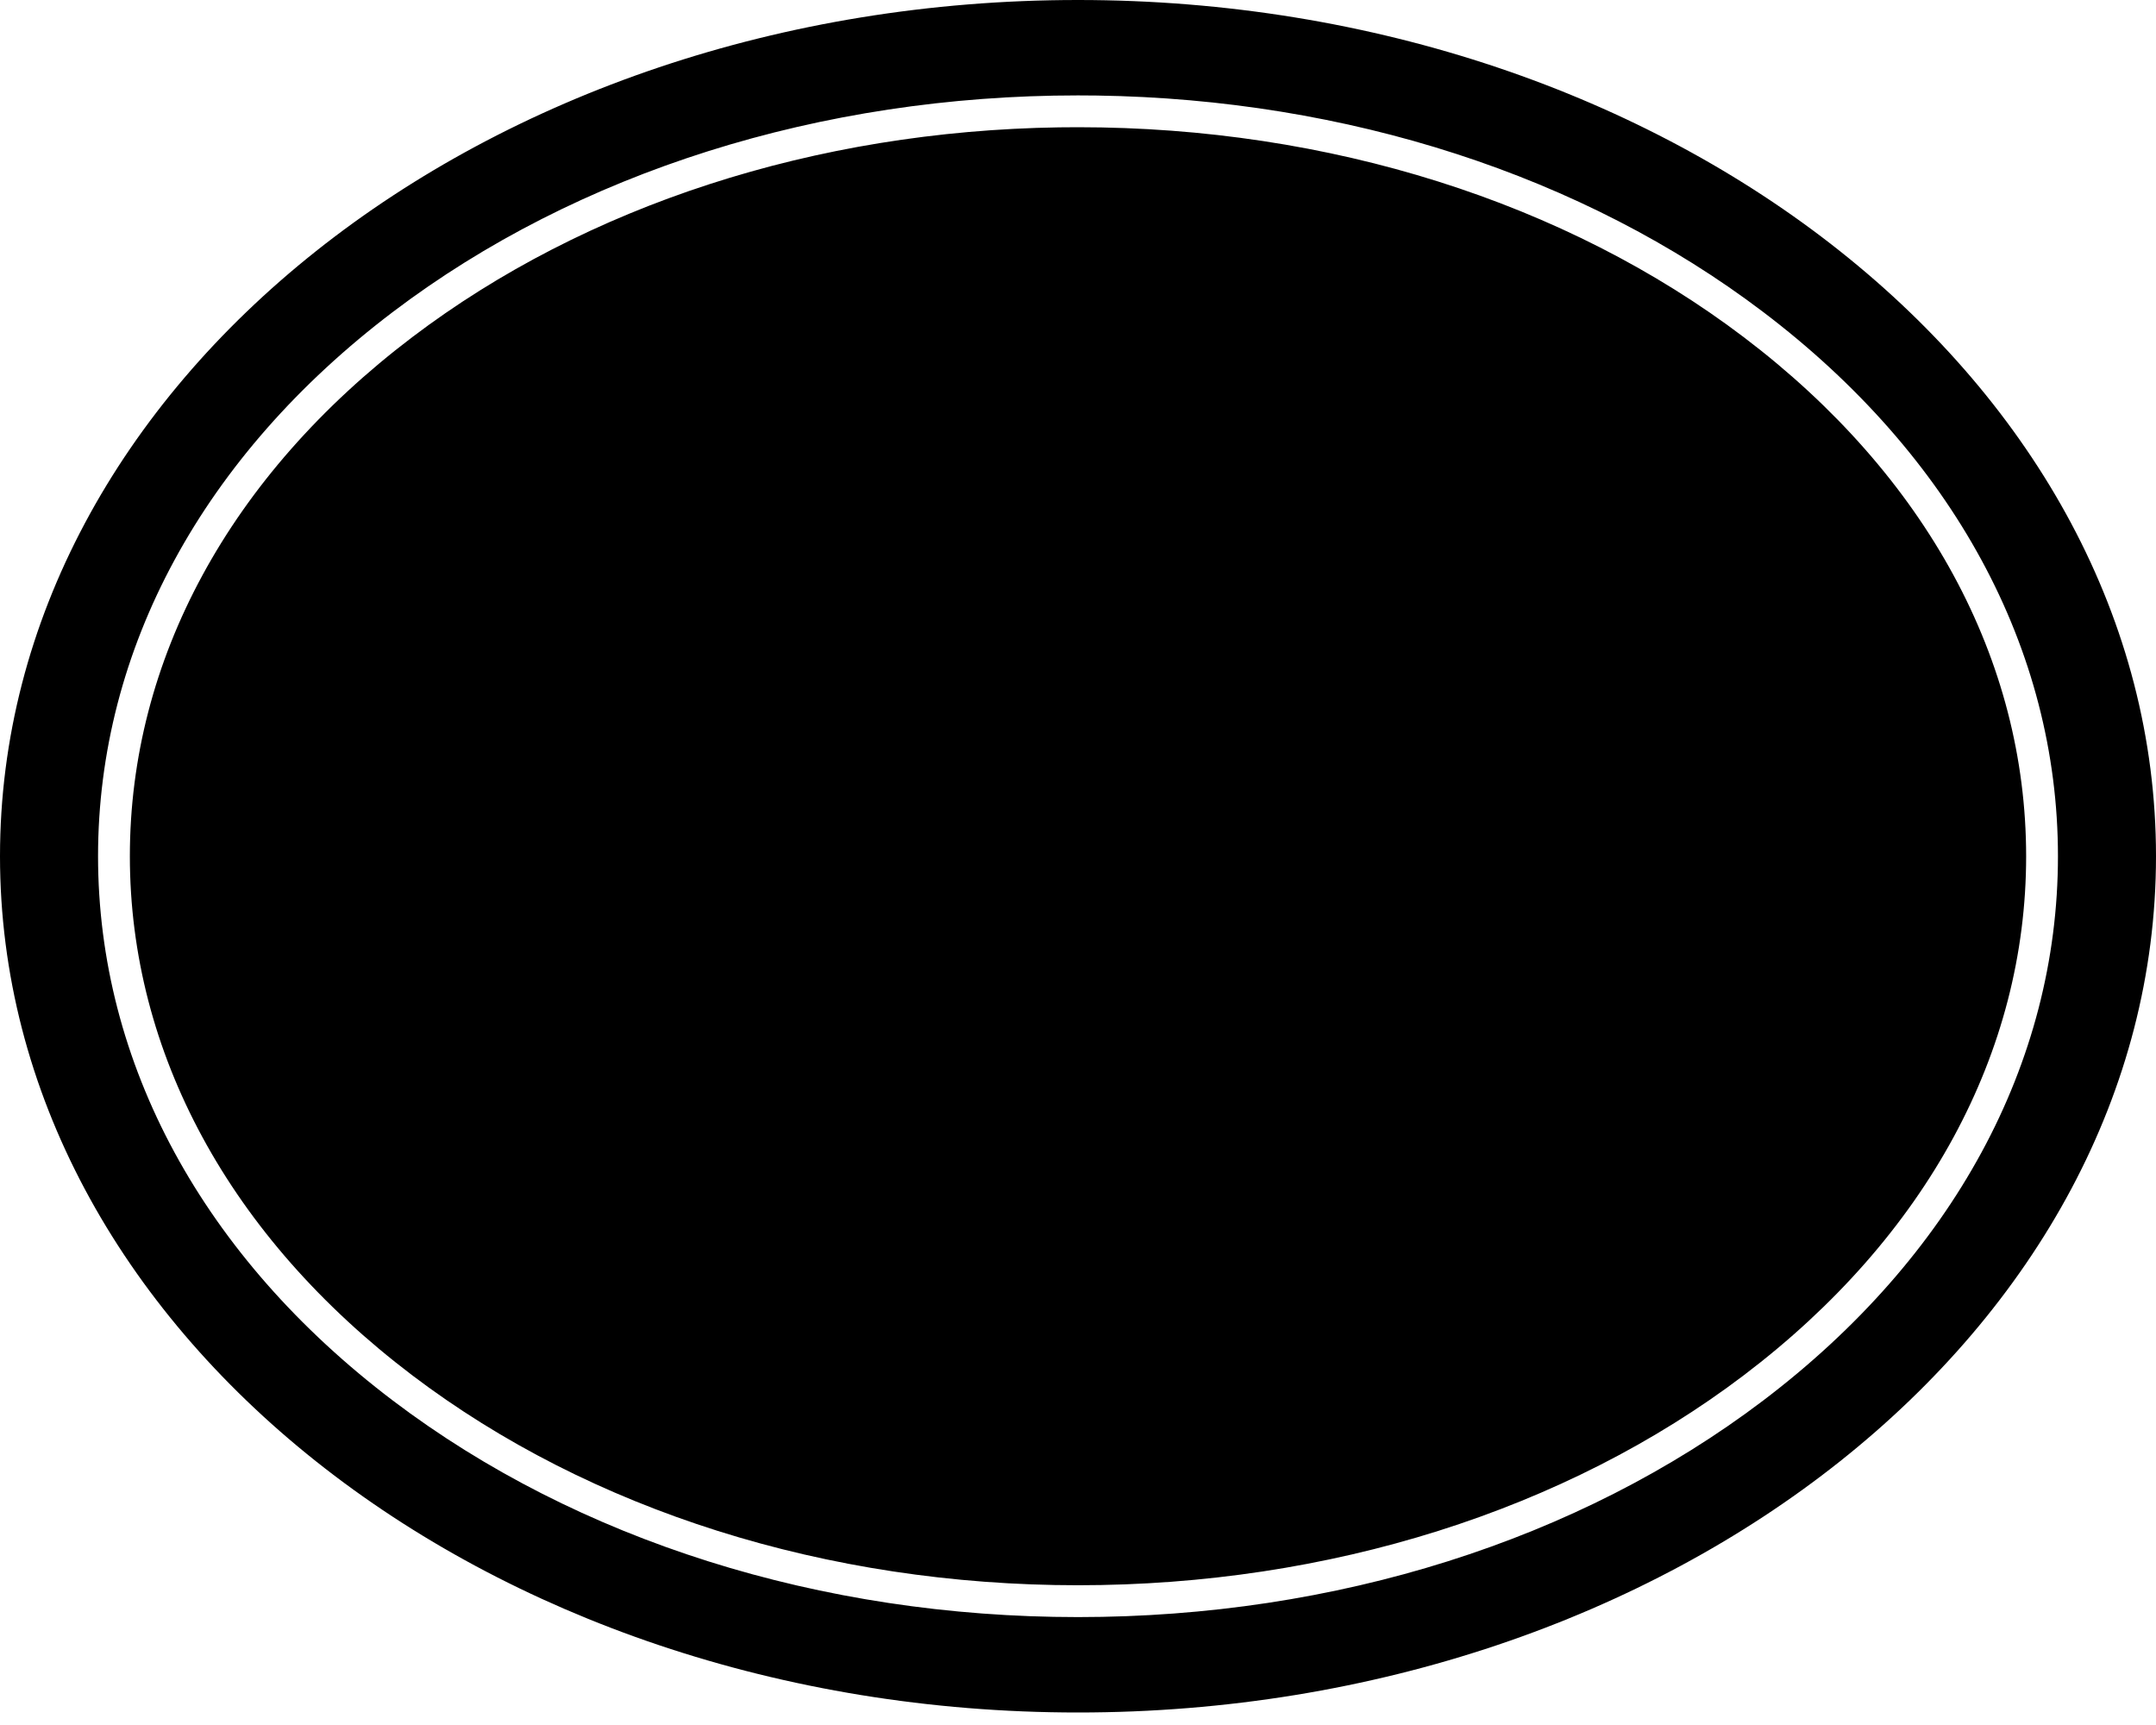 <svg viewBox="0 0 65 52" xmlns="http://www.w3.org/2000/svg"><path d="M32.5 0C50.42 0 65 11.579 65 25.811S50.42 51.623 32.5 51.623 0 40.043 0 25.811C0 11.58 14.58 0 32.5 0zm0 2.876c-7.758 0-15.09 2.309-20.652 6.525-2.854 2.163-5.077 4.7-6.587 7.482-1.51 2.78-2.305 5.806-2.305 8.928 0 3.123.795 6.148 2.305 8.929 1.51 2.781 3.733 5.32 6.587 7.483 5.563 4.214 12.894 6.524 20.652 6.524 7.758 0 15.09-2.31 20.652-6.524 2.854-2.164 5.077-4.702 6.587-7.483 1.51-2.78 2.305-5.806 2.305-8.929 0-3.122-.795-6.148-2.305-8.928-1.51-2.782-3.733-5.319-6.587-7.482-5.427-4.114-12.537-6.41-20.085-6.521l-.567-.004zm0 .959c7.57 0 14.702 2.257 20.073 6.33 2.757 2.09 4.885 4.526 6.323 7.175 1.438 2.65 2.188 5.512 2.189 8.471 0 2.96-.751 5.822-2.189 8.471-1.438 2.65-3.566 5.085-6.323 7.175-5.371 4.073-12.504 6.33-20.073 6.33-7.57 0-14.702-2.257-20.073-6.33-2.757-2.09-4.885-4.525-6.323-7.175-1.438-2.65-2.188-5.511-2.189-8.47 0-2.96.75-5.822 2.189-8.472 1.438-2.649 3.566-5.084 6.323-7.175 5.237-3.972 12.148-6.217 19.506-6.326l.567-.004z" fill="#000" fill-rule="evenodd"/></svg>